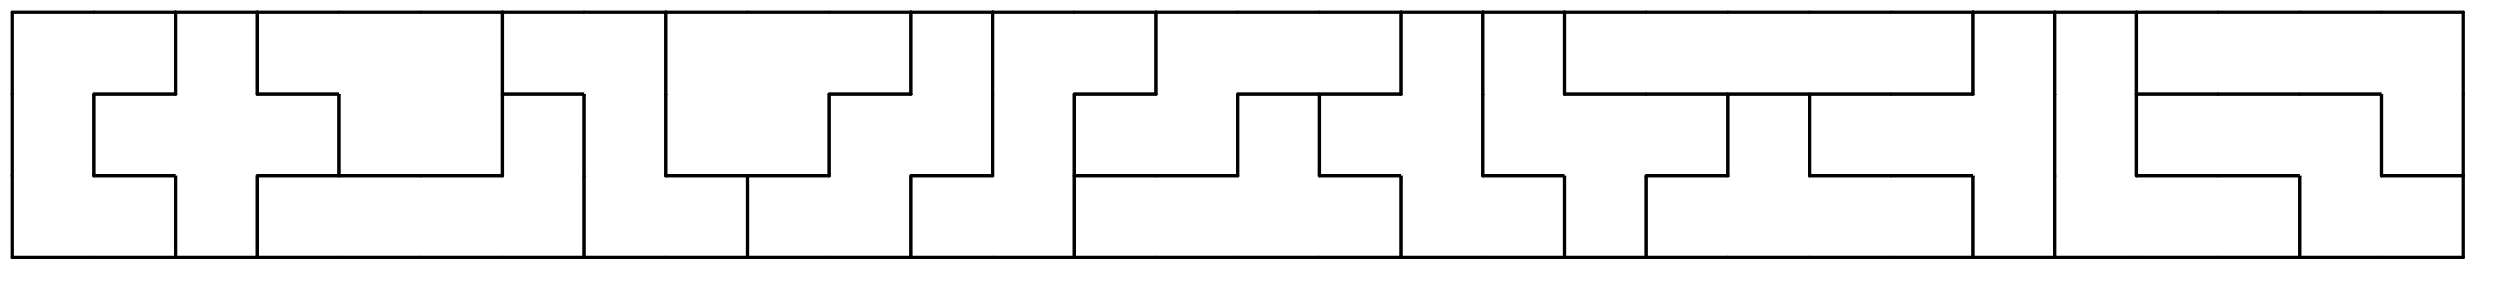 <svg version="1.1"
 xmlns="http://www.w3.org/2000/svg"
 xmlns:xlink="http://www.w3.org/1999/xlink" 
 width="306px" height="36px"
>

<!-- args used: -white -scale 0.5 -A 30 3 1:2 2 H 8 8 8 8 E E B B F F 7 7 7 7 D D G 5 5 5 5 C A A A 6 6 2 H H H 1 1 8 E 3 3 B B F 9 9 7 D D G G G 5 C C C A 6 6 6 4 2 2 H 1 1 1 E E 3 3 3 B F F 9 9 9 D G 0 0 0 0 0 C A 4 4 4 4  -->
<!--

Box for not set puzzle

-->
<symbol id="198118cd-3456-4bbb-9e41-dfb777018f3bbox_-2">
<path d="M21 1 L1 1 L1 21 L21 21 Z" stroke="gray" stroke-width=".008"  fill-opacity="0" />
</symbol>
<!--

thicker border lines for Box

-->
<symbol id="198118cd-3456-4bbb-9e41-dfb777018f3bline_1">	<line x1="21" y1="1" x2="21" y2="1" style="stroke-linecap:round;stroke:black;stroke-width:.8" />	</symbol>
<symbol id="198118cd-3456-4bbb-9e41-dfb777018f3bline_2">	<line x1="21" y1="1" x2="21" y2="21" style="stroke-linecap:round;stroke:black;stroke-width:.8" />	</symbol>
<symbol id="198118cd-3456-4bbb-9e41-dfb777018f3bline_3">	<line x1="21" y1="21" x2="21" y2="21" style="stroke-linecap:round;stroke:black;stroke-width:.8" />	</symbol>
<symbol id="198118cd-3456-4bbb-9e41-dfb777018f3bline_4">	<line x1="21" y1="21" x2="21" y2="1" style="stroke-linecap:round;stroke:black;stroke-width:.8" />	</symbol>
<symbol id="198118cd-3456-4bbb-9e41-dfb777018f3bline_5">	<line x1="21" y1="1" x2="1" y2="1" style="stroke-linecap:round;stroke:black;stroke-width:.8" />	</symbol>
<symbol id="198118cd-3456-4bbb-9e41-dfb777018f3bline_6">	<line x1="1" y1="1" x2="1" y2="21" style="stroke-linecap:round;stroke:black;stroke-width:.8" />	</symbol>
<symbol id="198118cd-3456-4bbb-9e41-dfb777018f3bline_7">	<line x1="1" y1="21" x2="21" y2="21" style="stroke-linecap:round;stroke:black;stroke-width:.8" />	</symbol>
<symbol id="198118cd-3456-4bbb-9e41-dfb777018f3bline_8">	<line x1="1" y1="1" x2="1" y2="1" style="stroke-linecap:round;stroke:black;stroke-width:.8" />	</symbol>
<symbol id="198118cd-3456-4bbb-9e41-dfb777018f3bline_9">	<line x1="1" y1="1" x2="21" y2="1" style="stroke-linecap:round;stroke:black;stroke-width:.8" />	</symbol>
<!--

real box definition

-->
<!--

Box_0 2 definitions

-->
<symbol id="198118cd-3456-4bbb-9e41-dfb777018f3bbox_0">
<path d="M21 1 L1 1 L1 21 L21 21 Z" style="fill:#FFFFFF;stroke-width:.008;stroke:lightgray" />
</symbol>
<!--

Box_1 2 definitions

-->
<symbol id="198118cd-3456-4bbb-9e41-dfb777018f3bbox_1">
<path d="M21 1 L1 1 L1 21 L21 21 Z" style="fill:#FFFFFF;stroke-width:.008;stroke:lightgray" />
</symbol>
<!--

Box_2 2 definitions

-->
<symbol id="198118cd-3456-4bbb-9e41-dfb777018f3bbox_2">
<path d="M21 1 L1 1 L1 21 L21 21 Z" style="fill:#FFFFFF;stroke-width:.008;stroke:lightgray" />
</symbol>
<!--

Box_3 2 definitions

-->
<symbol id="198118cd-3456-4bbb-9e41-dfb777018f3bbox_3">
<path d="M21 1 L1 1 L1 21 L21 21 Z" style="fill:#FFFFFF;stroke-width:.008;stroke:lightgray" />
</symbol>
<!--

Box_4 2 definitions

-->
<symbol id="198118cd-3456-4bbb-9e41-dfb777018f3bbox_4">
<path d="M21 1 L1 1 L1 21 L21 21 Z" style="fill:#FFFFFF;stroke-width:.008;stroke:lightgray" />
</symbol>
<!--

Box_5 2 definitions

-->
<symbol id="198118cd-3456-4bbb-9e41-dfb777018f3bbox_5">
<path d="M21 1 L1 1 L1 21 L21 21 Z" style="fill:#FFFFFF;stroke-width:.008;stroke:lightgray" />
</symbol>
<!--

Box_6 2 definitions

-->
<symbol id="198118cd-3456-4bbb-9e41-dfb777018f3bbox_6">
<path d="M21 1 L1 1 L1 21 L21 21 Z" style="fill:#FFFFFF;stroke-width:.008;stroke:lightgray" />
</symbol>
<!--

Box_7 2 definitions

-->
<symbol id="198118cd-3456-4bbb-9e41-dfb777018f3bbox_7">
<path d="M21 1 L1 1 L1 21 L21 21 Z" style="fill:#FFFFFF;stroke-width:.008;stroke:lightgray" />
</symbol>
<!--

Box_8 2 definitions

-->
<symbol id="198118cd-3456-4bbb-9e41-dfb777018f3bbox_8">
<path d="M21 1 L1 1 L1 21 L21 21 Z" style="fill:#FFFFFF;stroke-width:.008;stroke:lightgray" />
</symbol>
<!--

Box_9 2 definitions

-->
<symbol id="198118cd-3456-4bbb-9e41-dfb777018f3bbox_9">
<path d="M21 1 L1 1 L1 21 L21 21 Z" style="fill:#FFFFFF;stroke-width:.008;stroke:lightgray" />
</symbol>
<!--

Box_A 2 definitions

-->
<symbol id="198118cd-3456-4bbb-9e41-dfb777018f3bbox_A">
<path d="M21 1 L1 1 L1 21 L21 21 Z" style="fill:#FFFFFF;stroke-width:.008;stroke:lightgray" />
</symbol>
<!--

Box_B 2 definitions

-->
<symbol id="198118cd-3456-4bbb-9e41-dfb777018f3bbox_B">
<path d="M21 1 L1 1 L1 21 L21 21 Z" style="fill:#FFFFFF;stroke-width:.008;stroke:lightgray" />
</symbol>
<!--

Box_C 2 definitions

-->
<symbol id="198118cd-3456-4bbb-9e41-dfb777018f3bbox_C">
<path d="M21 1 L1 1 L1 21 L21 21 Z" style="fill:#FFFFFF;stroke-width:.008;stroke:lightgray" />
</symbol>
<!--

Box_D 2 definitions

-->
<symbol id="198118cd-3456-4bbb-9e41-dfb777018f3bbox_D">
<path d="M21 1 L1 1 L1 21 L21 21 Z" style="fill:#FFFFFF;stroke-width:.008;stroke:lightgray" />
</symbol>
<!--

Box_E 2 definitions

-->
<symbol id="198118cd-3456-4bbb-9e41-dfb777018f3bbox_E">
<path d="M21 1 L1 1 L1 21 L21 21 Z" style="fill:#FFFFFF;stroke-width:.008;stroke:lightgray" />
</symbol>
<!--

Box_F 2 definitions

-->
<symbol id="198118cd-3456-4bbb-9e41-dfb777018f3bbox_F">
<path d="M21 1 L1 1 L1 21 L21 21 Z" style="fill:#FFFFFF;stroke-width:.008;stroke:lightgray" />
</symbol>
<!--

Box_G 2 definitions

-->
<symbol id="198118cd-3456-4bbb-9e41-dfb777018f3bbox_G">
<path d="M21 1 L1 1 L1 21 L21 21 Z" style="fill:#FFFFFF;stroke-width:.008;stroke:lightgray" />
</symbol>
<!--

Box_H 2 definitions

-->
<symbol id="198118cd-3456-4bbb-9e41-dfb777018f3bbox_H">
<path d="M21 1 L1 1 L1 21 L21 21 Z" style="fill:#FFFFFF;stroke-width:.008;stroke:lightgray" />
</symbol>


<g transform="scale(0.5) translate(2,2) " >

<use x="0" y="40" xlink:href="#origin" />
<!--

now we use the box and set it to xy position
we start to paint with boxes with y==0 first!
we define animation for a puzzle, based on puzzleNbr!

-->
<use x="0" y="40" xlink:href="#198118cd-3456-4bbb-9e41-dfb777018f3bbox_2" />
<use x="0" y="40" xlink:href="#198118cd-3456-4bbb-9e41-dfb777018f3bline_6" />
<use x="0" y="40" xlink:href="#198118cd-3456-4bbb-9e41-dfb777018f3bline_7" />
<use x="20" y="40" xlink:href="#198118cd-3456-4bbb-9e41-dfb777018f3bbox_2" />
<use x="20" y="40" xlink:href="#198118cd-3456-4bbb-9e41-dfb777018f3bline_4" />
<use x="20" y="40" xlink:href="#198118cd-3456-4bbb-9e41-dfb777018f3bline_5" />
<use x="20" y="40" xlink:href="#198118cd-3456-4bbb-9e41-dfb777018f3bline_7" />
<use x="40" y="40" xlink:href="#198118cd-3456-4bbb-9e41-dfb777018f3bbox_H" />
<use x="40" y="40" xlink:href="#198118cd-3456-4bbb-9e41-dfb777018f3bline_4" />
<use x="40" y="40" xlink:href="#198118cd-3456-4bbb-9e41-dfb777018f3bline_6" />
<use x="40" y="40" xlink:href="#198118cd-3456-4bbb-9e41-dfb777018f3bline_7" />
<use x="60" y="40" xlink:href="#198118cd-3456-4bbb-9e41-dfb777018f3bbox_8" />
<use x="60" y="40" xlink:href="#198118cd-3456-4bbb-9e41-dfb777018f3bline_5" />
<use x="60" y="40" xlink:href="#198118cd-3456-4bbb-9e41-dfb777018f3bline_6" />
<use x="60" y="40" xlink:href="#198118cd-3456-4bbb-9e41-dfb777018f3bline_7" />
<use x="80" y="40" xlink:href="#198118cd-3456-4bbb-9e41-dfb777018f3bbox_8" />
<use x="80" y="40" xlink:href="#198118cd-3456-4bbb-9e41-dfb777018f3bline_5" />
<use x="80" y="40" xlink:href="#198118cd-3456-4bbb-9e41-dfb777018f3bline_7" />
<use x="100" y="40" xlink:href="#198118cd-3456-4bbb-9e41-dfb777018f3bbox_8" />
<use x="100" y="40" xlink:href="#198118cd-3456-4bbb-9e41-dfb777018f3bline_5" />
<use x="100" y="40" xlink:href="#198118cd-3456-4bbb-9e41-dfb777018f3bline_7" />
<use x="120" y="40" xlink:href="#198118cd-3456-4bbb-9e41-dfb777018f3bbox_8" />
<use x="120" y="40" xlink:href="#198118cd-3456-4bbb-9e41-dfb777018f3bline_4" />
<use x="120" y="40" xlink:href="#198118cd-3456-4bbb-9e41-dfb777018f3bline_7" />
<use x="140" y="40" xlink:href="#198118cd-3456-4bbb-9e41-dfb777018f3bbox_E" />
<use x="140" y="40" xlink:href="#198118cd-3456-4bbb-9e41-dfb777018f3bline_6" />
<use x="140" y="40" xlink:href="#198118cd-3456-4bbb-9e41-dfb777018f3bline_7" />
<use x="160" y="40" xlink:href="#198118cd-3456-4bbb-9e41-dfb777018f3bbox_E" />
<use x="160" y="40" xlink:href="#198118cd-3456-4bbb-9e41-dfb777018f3bline_4" />
<use x="160" y="40" xlink:href="#198118cd-3456-4bbb-9e41-dfb777018f3bline_5" />
<use x="160" y="40" xlink:href="#198118cd-3456-4bbb-9e41-dfb777018f3bline_7" />
<use x="180" y="40" xlink:href="#198118cd-3456-4bbb-9e41-dfb777018f3bbox_B" />
<use x="180" y="40" xlink:href="#198118cd-3456-4bbb-9e41-dfb777018f3bline_5" />
<use x="180" y="40" xlink:href="#198118cd-3456-4bbb-9e41-dfb777018f3bline_6" />
<use x="180" y="40" xlink:href="#198118cd-3456-4bbb-9e41-dfb777018f3bline_7" />
<use x="200" y="40" xlink:href="#198118cd-3456-4bbb-9e41-dfb777018f3bbox_B" />
<use x="200" y="40" xlink:href="#198118cd-3456-4bbb-9e41-dfb777018f3bline_4" />
<use x="200" y="40" xlink:href="#198118cd-3456-4bbb-9e41-dfb777018f3bline_7" />
<use x="220" y="40" xlink:href="#198118cd-3456-4bbb-9e41-dfb777018f3bbox_F" />
<use x="220" y="40" xlink:href="#198118cd-3456-4bbb-9e41-dfb777018f3bline_5" />
<use x="220" y="40" xlink:href="#198118cd-3456-4bbb-9e41-dfb777018f3bline_6" />
<use x="220" y="40" xlink:href="#198118cd-3456-4bbb-9e41-dfb777018f3bline_7" />
<use x="240" y="40" xlink:href="#198118cd-3456-4bbb-9e41-dfb777018f3bbox_F" />
<use x="240" y="40" xlink:href="#198118cd-3456-4bbb-9e41-dfb777018f3bline_4" />
<use x="240" y="40" xlink:href="#198118cd-3456-4bbb-9e41-dfb777018f3bline_7" />
<use x="260" y="40" xlink:href="#198118cd-3456-4bbb-9e41-dfb777018f3bbox_7" />
<use x="260" y="40" xlink:href="#198118cd-3456-4bbb-9e41-dfb777018f3bline_5" />
<use x="260" y="40" xlink:href="#198118cd-3456-4bbb-9e41-dfb777018f3bline_6" />
<use x="260" y="40" xlink:href="#198118cd-3456-4bbb-9e41-dfb777018f3bline_7" />
<use x="280" y="40" xlink:href="#198118cd-3456-4bbb-9e41-dfb777018f3bbox_7" />
<use x="280" y="40" xlink:href="#198118cd-3456-4bbb-9e41-dfb777018f3bline_5" />
<use x="280" y="40" xlink:href="#198118cd-3456-4bbb-9e41-dfb777018f3bline_7" />
<use x="300" y="40" xlink:href="#198118cd-3456-4bbb-9e41-dfb777018f3bbox_7" />
<use x="300" y="40" xlink:href="#198118cd-3456-4bbb-9e41-dfb777018f3bline_7" />
<use x="320" y="40" xlink:href="#198118cd-3456-4bbb-9e41-dfb777018f3bbox_7" />
<use x="320" y="40" xlink:href="#198118cd-3456-4bbb-9e41-dfb777018f3bline_4" />
<use x="320" y="40" xlink:href="#198118cd-3456-4bbb-9e41-dfb777018f3bline_5" />
<use x="320" y="40" xlink:href="#198118cd-3456-4bbb-9e41-dfb777018f3bline_7" />
<use x="340" y="40" xlink:href="#198118cd-3456-4bbb-9e41-dfb777018f3bbox_D" />
<use x="340" y="40" xlink:href="#198118cd-3456-4bbb-9e41-dfb777018f3bline_6" />
<use x="340" y="40" xlink:href="#198118cd-3456-4bbb-9e41-dfb777018f3bline_7" />
<use x="360" y="40" xlink:href="#198118cd-3456-4bbb-9e41-dfb777018f3bbox_D" />
<use x="360" y="40" xlink:href="#198118cd-3456-4bbb-9e41-dfb777018f3bline_4" />
<use x="360" y="40" xlink:href="#198118cd-3456-4bbb-9e41-dfb777018f3bline_5" />
<use x="360" y="40" xlink:href="#198118cd-3456-4bbb-9e41-dfb777018f3bline_7" />
<use x="380" y="40" xlink:href="#198118cd-3456-4bbb-9e41-dfb777018f3bbox_G" />
<use x="380" y="40" xlink:href="#198118cd-3456-4bbb-9e41-dfb777018f3bline_4" />
<use x="380" y="40" xlink:href="#198118cd-3456-4bbb-9e41-dfb777018f3bline_6" />
<use x="380" y="40" xlink:href="#198118cd-3456-4bbb-9e41-dfb777018f3bline_7" />
<use x="400" y="40" xlink:href="#198118cd-3456-4bbb-9e41-dfb777018f3bbox_5" />
<use x="400" y="40" xlink:href="#198118cd-3456-4bbb-9e41-dfb777018f3bline_5" />
<use x="400" y="40" xlink:href="#198118cd-3456-4bbb-9e41-dfb777018f3bline_6" />
<use x="400" y="40" xlink:href="#198118cd-3456-4bbb-9e41-dfb777018f3bline_7" />
<use x="420" y="40" xlink:href="#198118cd-3456-4bbb-9e41-dfb777018f3bbox_5" />
<use x="420" y="40" xlink:href="#198118cd-3456-4bbb-9e41-dfb777018f3bline_7" />
<use x="440" y="40" xlink:href="#198118cd-3456-4bbb-9e41-dfb777018f3bbox_5" />
<use x="440" y="40" xlink:href="#198118cd-3456-4bbb-9e41-dfb777018f3bline_5" />
<use x="440" y="40" xlink:href="#198118cd-3456-4bbb-9e41-dfb777018f3bline_7" />
<use x="460" y="40" xlink:href="#198118cd-3456-4bbb-9e41-dfb777018f3bbox_5" />
<use x="460" y="40" xlink:href="#198118cd-3456-4bbb-9e41-dfb777018f3bline_4" />
<use x="460" y="40" xlink:href="#198118cd-3456-4bbb-9e41-dfb777018f3bline_5" />
<use x="460" y="40" xlink:href="#198118cd-3456-4bbb-9e41-dfb777018f3bline_7" />
<use x="480" y="40" xlink:href="#198118cd-3456-4bbb-9e41-dfb777018f3bbox_C" />
<use x="480" y="40" xlink:href="#198118cd-3456-4bbb-9e41-dfb777018f3bline_4" />
<use x="480" y="40" xlink:href="#198118cd-3456-4bbb-9e41-dfb777018f3bline_6" />
<use x="480" y="40" xlink:href="#198118cd-3456-4bbb-9e41-dfb777018f3bline_7" />
<use x="500" y="40" xlink:href="#198118cd-3456-4bbb-9e41-dfb777018f3bbox_A" />
<use x="500" y="40" xlink:href="#198118cd-3456-4bbb-9e41-dfb777018f3bline_6" />
<use x="500" y="40" xlink:href="#198118cd-3456-4bbb-9e41-dfb777018f3bline_7" />
<use x="520" y="40" xlink:href="#198118cd-3456-4bbb-9e41-dfb777018f3bbox_A" />
<use x="520" y="40" xlink:href="#198118cd-3456-4bbb-9e41-dfb777018f3bline_5" />
<use x="520" y="40" xlink:href="#198118cd-3456-4bbb-9e41-dfb777018f3bline_7" />
<use x="540" y="40" xlink:href="#198118cd-3456-4bbb-9e41-dfb777018f3bbox_A" />
<use x="540" y="40" xlink:href="#198118cd-3456-4bbb-9e41-dfb777018f3bline_4" />
<use x="540" y="40" xlink:href="#198118cd-3456-4bbb-9e41-dfb777018f3bline_5" />
<use x="540" y="40" xlink:href="#198118cd-3456-4bbb-9e41-dfb777018f3bline_7" />
<use x="560" y="40" xlink:href="#198118cd-3456-4bbb-9e41-dfb777018f3bbox_6" />
<use x="560" y="40" xlink:href="#198118cd-3456-4bbb-9e41-dfb777018f3bline_6" />
<use x="560" y="40" xlink:href="#198118cd-3456-4bbb-9e41-dfb777018f3bline_7" />
<use x="580" y="40" xlink:href="#198118cd-3456-4bbb-9e41-dfb777018f3bbox_6" />
<use x="580" y="40" xlink:href="#198118cd-3456-4bbb-9e41-dfb777018f3bline_4" />
<use x="580" y="40" xlink:href="#198118cd-3456-4bbb-9e41-dfb777018f3bline_5" />
<use x="580" y="40" xlink:href="#198118cd-3456-4bbb-9e41-dfb777018f3bline_7" />
<use x="0" y="20" xlink:href="#198118cd-3456-4bbb-9e41-dfb777018f3bbox_2" />
<use x="0" y="20" xlink:href="#198118cd-3456-4bbb-9e41-dfb777018f3bline_4" />
<use x="0" y="20" xlink:href="#198118cd-3456-4bbb-9e41-dfb777018f3bline_6" />
<use x="20" y="20" xlink:href="#198118cd-3456-4bbb-9e41-dfb777018f3bbox_H" />
<use x="20" y="20" xlink:href="#198118cd-3456-4bbb-9e41-dfb777018f3bline_5" />
<use x="20" y="20" xlink:href="#198118cd-3456-4bbb-9e41-dfb777018f3bline_6" />
<use x="20" y="20" xlink:href="#198118cd-3456-4bbb-9e41-dfb777018f3bline_7" />
<use x="40" y="20" xlink:href="#198118cd-3456-4bbb-9e41-dfb777018f3bbox_H" />
<use x="60" y="20" xlink:href="#198118cd-3456-4bbb-9e41-dfb777018f3bbox_H" />
<use x="60" y="20" xlink:href="#198118cd-3456-4bbb-9e41-dfb777018f3bline_4" />
<use x="60" y="20" xlink:href="#198118cd-3456-4bbb-9e41-dfb777018f3bline_5" />
<use x="60" y="20" xlink:href="#198118cd-3456-4bbb-9e41-dfb777018f3bline_7" />
<use x="80" y="20" xlink:href="#198118cd-3456-4bbb-9e41-dfb777018f3bbox_1" />
<use x="80" y="20" xlink:href="#198118cd-3456-4bbb-9e41-dfb777018f3bline_6" />
<use x="80" y="20" xlink:href="#198118cd-3456-4bbb-9e41-dfb777018f3bline_7" />
<use x="100" y="20" xlink:href="#198118cd-3456-4bbb-9e41-dfb777018f3bbox_1" />
<use x="100" y="20" xlink:href="#198118cd-3456-4bbb-9e41-dfb777018f3bline_4" />
<use x="100" y="20" xlink:href="#198118cd-3456-4bbb-9e41-dfb777018f3bline_7" />
<use x="120" y="20" xlink:href="#198118cd-3456-4bbb-9e41-dfb777018f3bbox_8" />
<use x="120" y="20" xlink:href="#198118cd-3456-4bbb-9e41-dfb777018f3bline_4" />
<use x="120" y="20" xlink:href="#198118cd-3456-4bbb-9e41-dfb777018f3bline_5" />
<use x="120" y="20" xlink:href="#198118cd-3456-4bbb-9e41-dfb777018f3bline_6" />
<use x="140" y="20" xlink:href="#198118cd-3456-4bbb-9e41-dfb777018f3bbox_E" />
<use x="140" y="20" xlink:href="#198118cd-3456-4bbb-9e41-dfb777018f3bline_4" />
<use x="140" y="20" xlink:href="#198118cd-3456-4bbb-9e41-dfb777018f3bline_6" />
<use x="160" y="20" xlink:href="#198118cd-3456-4bbb-9e41-dfb777018f3bbox_3" />
<use x="160" y="20" xlink:href="#198118cd-3456-4bbb-9e41-dfb777018f3bline_6" />
<use x="160" y="20" xlink:href="#198118cd-3456-4bbb-9e41-dfb777018f3bline_7" />
<use x="180" y="20" xlink:href="#198118cd-3456-4bbb-9e41-dfb777018f3bbox_3" />
<use x="180" y="20" xlink:href="#198118cd-3456-4bbb-9e41-dfb777018f3bline_4" />
<use x="180" y="20" xlink:href="#198118cd-3456-4bbb-9e41-dfb777018f3bline_7" />
<use x="200" y="20" xlink:href="#198118cd-3456-4bbb-9e41-dfb777018f3bbox_B" />
<use x="200" y="20" xlink:href="#198118cd-3456-4bbb-9e41-dfb777018f3bline_5" />
<use x="200" y="20" xlink:href="#198118cd-3456-4bbb-9e41-dfb777018f3bline_6" />
<use x="220" y="20" xlink:href="#198118cd-3456-4bbb-9e41-dfb777018f3bbox_B" />
<use x="220" y="20" xlink:href="#198118cd-3456-4bbb-9e41-dfb777018f3bline_4" />
<use x="220" y="20" xlink:href="#198118cd-3456-4bbb-9e41-dfb777018f3bline_7" />
<use x="240" y="20" xlink:href="#198118cd-3456-4bbb-9e41-dfb777018f3bbox_F" />
<use x="240" y="20" xlink:href="#198118cd-3456-4bbb-9e41-dfb777018f3bline_4" />
<use x="240" y="20" xlink:href="#198118cd-3456-4bbb-9e41-dfb777018f3bline_6" />
<use x="260" y="20" xlink:href="#198118cd-3456-4bbb-9e41-dfb777018f3bbox_9" />
<use x="260" y="20" xlink:href="#198118cd-3456-4bbb-9e41-dfb777018f3bline_5" />
<use x="260" y="20" xlink:href="#198118cd-3456-4bbb-9e41-dfb777018f3bline_6" />
<use x="260" y="20" xlink:href="#198118cd-3456-4bbb-9e41-dfb777018f3bline_7" />
<use x="280" y="20" xlink:href="#198118cd-3456-4bbb-9e41-dfb777018f3bbox_9" />
<use x="280" y="20" xlink:href="#198118cd-3456-4bbb-9e41-dfb777018f3bline_4" />
<use x="280" y="20" xlink:href="#198118cd-3456-4bbb-9e41-dfb777018f3bline_7" />
<use x="300" y="20" xlink:href="#198118cd-3456-4bbb-9e41-dfb777018f3bbox_7" />
<use x="300" y="20" xlink:href="#198118cd-3456-4bbb-9e41-dfb777018f3bline_4" />
<use x="300" y="20" xlink:href="#198118cd-3456-4bbb-9e41-dfb777018f3bline_5" />
<use x="300" y="20" xlink:href="#198118cd-3456-4bbb-9e41-dfb777018f3bline_6" />
<use x="320" y="20" xlink:href="#198118cd-3456-4bbb-9e41-dfb777018f3bbox_D" />
<use x="320" y="20" xlink:href="#198118cd-3456-4bbb-9e41-dfb777018f3bline_5" />
<use x="320" y="20" xlink:href="#198118cd-3456-4bbb-9e41-dfb777018f3bline_6" />
<use x="320" y="20" xlink:href="#198118cd-3456-4bbb-9e41-dfb777018f3bline_7" />
<use x="340" y="20" xlink:href="#198118cd-3456-4bbb-9e41-dfb777018f3bbox_D" />
<use x="340" y="20" xlink:href="#198118cd-3456-4bbb-9e41-dfb777018f3bline_4" />
<use x="360" y="20" xlink:href="#198118cd-3456-4bbb-9e41-dfb777018f3bbox_G" />
<use x="360" y="20" xlink:href="#198118cd-3456-4bbb-9e41-dfb777018f3bline_6" />
<use x="360" y="20" xlink:href="#198118cd-3456-4bbb-9e41-dfb777018f3bline_7" />
<use x="380" y="20" xlink:href="#198118cd-3456-4bbb-9e41-dfb777018f3bbox_G" />
<use x="380" y="20" xlink:href="#198118cd-3456-4bbb-9e41-dfb777018f3bline_5" />
<use x="400" y="20" xlink:href="#198118cd-3456-4bbb-9e41-dfb777018f3bbox_G" />
<use x="400" y="20" xlink:href="#198118cd-3456-4bbb-9e41-dfb777018f3bline_4" />
<use x="400" y="20" xlink:href="#198118cd-3456-4bbb-9e41-dfb777018f3bline_5" />
<use x="400" y="20" xlink:href="#198118cd-3456-4bbb-9e41-dfb777018f3bline_7" />
<use x="420" y="20" xlink:href="#198118cd-3456-4bbb-9e41-dfb777018f3bbox_5" />
<use x="420" y="20" xlink:href="#198118cd-3456-4bbb-9e41-dfb777018f3bline_4" />
<use x="420" y="20" xlink:href="#198118cd-3456-4bbb-9e41-dfb777018f3bline_5" />
<use x="420" y="20" xlink:href="#198118cd-3456-4bbb-9e41-dfb777018f3bline_6" />
<use x="440" y="20" xlink:href="#198118cd-3456-4bbb-9e41-dfb777018f3bbox_C" />
<use x="440" y="20" xlink:href="#198118cd-3456-4bbb-9e41-dfb777018f3bline_5" />
<use x="440" y="20" xlink:href="#198118cd-3456-4bbb-9e41-dfb777018f3bline_6" />
<use x="440" y="20" xlink:href="#198118cd-3456-4bbb-9e41-dfb777018f3bline_7" />
<use x="460" y="20" xlink:href="#198118cd-3456-4bbb-9e41-dfb777018f3bbox_C" />
<use x="460" y="20" xlink:href="#198118cd-3456-4bbb-9e41-dfb777018f3bline_5" />
<use x="460" y="20" xlink:href="#198118cd-3456-4bbb-9e41-dfb777018f3bline_7" />
<use x="480" y="20" xlink:href="#198118cd-3456-4bbb-9e41-dfb777018f3bbox_C" />
<use x="480" y="20" xlink:href="#198118cd-3456-4bbb-9e41-dfb777018f3bline_4" />
<use x="500" y="20" xlink:href="#198118cd-3456-4bbb-9e41-dfb777018f3bbox_A" />
<use x="500" y="20" xlink:href="#198118cd-3456-4bbb-9e41-dfb777018f3bline_4" />
<use x="500" y="20" xlink:href="#198118cd-3456-4bbb-9e41-dfb777018f3bline_6" />
<use x="520" y="20" xlink:href="#198118cd-3456-4bbb-9e41-dfb777018f3bbox_6" />
<use x="520" y="20" xlink:href="#198118cd-3456-4bbb-9e41-dfb777018f3bline_5" />
<use x="520" y="20" xlink:href="#198118cd-3456-4bbb-9e41-dfb777018f3bline_6" />
<use x="520" y="20" xlink:href="#198118cd-3456-4bbb-9e41-dfb777018f3bline_7" />
<use x="540" y="20" xlink:href="#198118cd-3456-4bbb-9e41-dfb777018f3bbox_6" />
<use x="540" y="20" xlink:href="#198118cd-3456-4bbb-9e41-dfb777018f3bline_5" />
<use x="540" y="20" xlink:href="#198118cd-3456-4bbb-9e41-dfb777018f3bline_7" />
<use x="560" y="20" xlink:href="#198118cd-3456-4bbb-9e41-dfb777018f3bbox_6" />
<use x="560" y="20" xlink:href="#198118cd-3456-4bbb-9e41-dfb777018f3bline_4" />
<use x="560" y="20" xlink:href="#198118cd-3456-4bbb-9e41-dfb777018f3bline_5" />
<use x="580" y="20" xlink:href="#198118cd-3456-4bbb-9e41-dfb777018f3bbox_4" />
<use x="580" y="20" xlink:href="#198118cd-3456-4bbb-9e41-dfb777018f3bline_4" />
<use x="580" y="20" xlink:href="#198118cd-3456-4bbb-9e41-dfb777018f3bline_6" />
<use x="580" y="20" xlink:href="#198118cd-3456-4bbb-9e41-dfb777018f3bline_7" />
<use x="0" y="0" xlink:href="#198118cd-3456-4bbb-9e41-dfb777018f3bbox_2" />
<use x="0" y="0" xlink:href="#198118cd-3456-4bbb-9e41-dfb777018f3bline_5" />
<use x="0" y="0" xlink:href="#198118cd-3456-4bbb-9e41-dfb777018f3bline_6" />
<use x="20" y="0" xlink:href="#198118cd-3456-4bbb-9e41-dfb777018f3bbox_2" />
<use x="20" y="0" xlink:href="#198118cd-3456-4bbb-9e41-dfb777018f3bline_4" />
<use x="20" y="0" xlink:href="#198118cd-3456-4bbb-9e41-dfb777018f3bline_5" />
<use x="20" y="0" xlink:href="#198118cd-3456-4bbb-9e41-dfb777018f3bline_7" />
<use x="40" y="0" xlink:href="#198118cd-3456-4bbb-9e41-dfb777018f3bbox_H" />
<use x="40" y="0" xlink:href="#198118cd-3456-4bbb-9e41-dfb777018f3bline_4" />
<use x="40" y="0" xlink:href="#198118cd-3456-4bbb-9e41-dfb777018f3bline_5" />
<use x="40" y="0" xlink:href="#198118cd-3456-4bbb-9e41-dfb777018f3bline_6" />
<use x="60" y="0" xlink:href="#198118cd-3456-4bbb-9e41-dfb777018f3bbox_1" />
<use x="60" y="0" xlink:href="#198118cd-3456-4bbb-9e41-dfb777018f3bline_5" />
<use x="60" y="0" xlink:href="#198118cd-3456-4bbb-9e41-dfb777018f3bline_6" />
<use x="60" y="0" xlink:href="#198118cd-3456-4bbb-9e41-dfb777018f3bline_7" />
<use x="80" y="0" xlink:href="#198118cd-3456-4bbb-9e41-dfb777018f3bbox_1" />
<use x="80" y="0" xlink:href="#198118cd-3456-4bbb-9e41-dfb777018f3bline_5" />
<use x="100" y="0" xlink:href="#198118cd-3456-4bbb-9e41-dfb777018f3bbox_1" />
<use x="100" y="0" xlink:href="#198118cd-3456-4bbb-9e41-dfb777018f3bline_4" />
<use x="100" y="0" xlink:href="#198118cd-3456-4bbb-9e41-dfb777018f3bline_5" />
<use x="120" y="0" xlink:href="#198118cd-3456-4bbb-9e41-dfb777018f3bbox_E" />
<use x="120" y="0" xlink:href="#198118cd-3456-4bbb-9e41-dfb777018f3bline_5" />
<use x="120" y="0" xlink:href="#198118cd-3456-4bbb-9e41-dfb777018f3bline_6" />
<use x="120" y="0" xlink:href="#198118cd-3456-4bbb-9e41-dfb777018f3bline_7" />
<use x="140" y="0" xlink:href="#198118cd-3456-4bbb-9e41-dfb777018f3bbox_E" />
<use x="140" y="0" xlink:href="#198118cd-3456-4bbb-9e41-dfb777018f3bline_4" />
<use x="140" y="0" xlink:href="#198118cd-3456-4bbb-9e41-dfb777018f3bline_5" />
<use x="160" y="0" xlink:href="#198118cd-3456-4bbb-9e41-dfb777018f3bbox_3" />
<use x="160" y="0" xlink:href="#198118cd-3456-4bbb-9e41-dfb777018f3bline_5" />
<use x="160" y="0" xlink:href="#198118cd-3456-4bbb-9e41-dfb777018f3bline_6" />
<use x="180" y="0" xlink:href="#198118cd-3456-4bbb-9e41-dfb777018f3bbox_3" />
<use x="180" y="0" xlink:href="#198118cd-3456-4bbb-9e41-dfb777018f3bline_5" />
<use x="200" y="0" xlink:href="#198118cd-3456-4bbb-9e41-dfb777018f3bbox_3" />
<use x="200" y="0" xlink:href="#198118cd-3456-4bbb-9e41-dfb777018f3bline_4" />
<use x="200" y="0" xlink:href="#198118cd-3456-4bbb-9e41-dfb777018f3bline_5" />
<use x="200" y="0" xlink:href="#198118cd-3456-4bbb-9e41-dfb777018f3bline_7" />
<use x="220" y="0" xlink:href="#198118cd-3456-4bbb-9e41-dfb777018f3bbox_B" />
<use x="220" y="0" xlink:href="#198118cd-3456-4bbb-9e41-dfb777018f3bline_4" />
<use x="220" y="0" xlink:href="#198118cd-3456-4bbb-9e41-dfb777018f3bline_5" />
<use x="220" y="0" xlink:href="#198118cd-3456-4bbb-9e41-dfb777018f3bline_6" />
<use x="240" y="0" xlink:href="#198118cd-3456-4bbb-9e41-dfb777018f3bbox_F" />
<use x="240" y="0" xlink:href="#198118cd-3456-4bbb-9e41-dfb777018f3bline_5" />
<use x="240" y="0" xlink:href="#198118cd-3456-4bbb-9e41-dfb777018f3bline_6" />
<use x="260" y="0" xlink:href="#198118cd-3456-4bbb-9e41-dfb777018f3bbox_F" />
<use x="260" y="0" xlink:href="#198118cd-3456-4bbb-9e41-dfb777018f3bline_4" />
<use x="260" y="0" xlink:href="#198118cd-3456-4bbb-9e41-dfb777018f3bline_5" />
<use x="260" y="0" xlink:href="#198118cd-3456-4bbb-9e41-dfb777018f3bline_7" />
<use x="280" y="0" xlink:href="#198118cd-3456-4bbb-9e41-dfb777018f3bbox_9" />
<use x="280" y="0" xlink:href="#198118cd-3456-4bbb-9e41-dfb777018f3bline_5" />
<use x="280" y="0" xlink:href="#198118cd-3456-4bbb-9e41-dfb777018f3bline_6" />
<use x="300" y="0" xlink:href="#198118cd-3456-4bbb-9e41-dfb777018f3bbox_9" />
<use x="300" y="0" xlink:href="#198118cd-3456-4bbb-9e41-dfb777018f3bline_5" />
<use x="300" y="0" xlink:href="#198118cd-3456-4bbb-9e41-dfb777018f3bline_7" />
<use x="320" y="0" xlink:href="#198118cd-3456-4bbb-9e41-dfb777018f3bbox_9" />
<use x="320" y="0" xlink:href="#198118cd-3456-4bbb-9e41-dfb777018f3bline_4" />
<use x="320" y="0" xlink:href="#198118cd-3456-4bbb-9e41-dfb777018f3bline_5" />
<use x="320" y="0" xlink:href="#198118cd-3456-4bbb-9e41-dfb777018f3bline_7" />
<use x="340" y="0" xlink:href="#198118cd-3456-4bbb-9e41-dfb777018f3bbox_D" />
<use x="340" y="0" xlink:href="#198118cd-3456-4bbb-9e41-dfb777018f3bline_4" />
<use x="340" y="0" xlink:href="#198118cd-3456-4bbb-9e41-dfb777018f3bline_5" />
<use x="340" y="0" xlink:href="#198118cd-3456-4bbb-9e41-dfb777018f3bline_6" />
<use x="360" y="0" xlink:href="#198118cd-3456-4bbb-9e41-dfb777018f3bbox_G" />
<use x="360" y="0" xlink:href="#198118cd-3456-4bbb-9e41-dfb777018f3bline_4" />
<use x="360" y="0" xlink:href="#198118cd-3456-4bbb-9e41-dfb777018f3bline_5" />
<use x="360" y="0" xlink:href="#198118cd-3456-4bbb-9e41-dfb777018f3bline_6" />
<use x="380" y="0" xlink:href="#198118cd-3456-4bbb-9e41-dfb777018f3bbox_0" />
<use x="380" y="0" xlink:href="#198118cd-3456-4bbb-9e41-dfb777018f3bline_5" />
<use x="380" y="0" xlink:href="#198118cd-3456-4bbb-9e41-dfb777018f3bline_6" />
<use x="380" y="0" xlink:href="#198118cd-3456-4bbb-9e41-dfb777018f3bline_7" />
<use x="400" y="0" xlink:href="#198118cd-3456-4bbb-9e41-dfb777018f3bbox_0" />
<use x="400" y="0" xlink:href="#198118cd-3456-4bbb-9e41-dfb777018f3bline_5" />
<use x="400" y="0" xlink:href="#198118cd-3456-4bbb-9e41-dfb777018f3bline_7" />
<use x="420" y="0" xlink:href="#198118cd-3456-4bbb-9e41-dfb777018f3bbox_0" />
<use x="420" y="0" xlink:href="#198118cd-3456-4bbb-9e41-dfb777018f3bline_5" />
<use x="420" y="0" xlink:href="#198118cd-3456-4bbb-9e41-dfb777018f3bline_7" />
<use x="440" y="0" xlink:href="#198118cd-3456-4bbb-9e41-dfb777018f3bbox_0" />
<use x="440" y="0" xlink:href="#198118cd-3456-4bbb-9e41-dfb777018f3bline_5" />
<use x="440" y="0" xlink:href="#198118cd-3456-4bbb-9e41-dfb777018f3bline_7" />
<use x="460" y="0" xlink:href="#198118cd-3456-4bbb-9e41-dfb777018f3bbox_0" />
<use x="460" y="0" xlink:href="#198118cd-3456-4bbb-9e41-dfb777018f3bline_4" />
<use x="460" y="0" xlink:href="#198118cd-3456-4bbb-9e41-dfb777018f3bline_5" />
<use x="460" y="0" xlink:href="#198118cd-3456-4bbb-9e41-dfb777018f3bline_7" />
<use x="480" y="0" xlink:href="#198118cd-3456-4bbb-9e41-dfb777018f3bbox_C" />
<use x="480" y="0" xlink:href="#198118cd-3456-4bbb-9e41-dfb777018f3bline_4" />
<use x="480" y="0" xlink:href="#198118cd-3456-4bbb-9e41-dfb777018f3bline_5" />
<use x="480" y="0" xlink:href="#198118cd-3456-4bbb-9e41-dfb777018f3bline_6" />
<use x="500" y="0" xlink:href="#198118cd-3456-4bbb-9e41-dfb777018f3bbox_A" />
<use x="500" y="0" xlink:href="#198118cd-3456-4bbb-9e41-dfb777018f3bline_4" />
<use x="500" y="0" xlink:href="#198118cd-3456-4bbb-9e41-dfb777018f3bline_5" />
<use x="500" y="0" xlink:href="#198118cd-3456-4bbb-9e41-dfb777018f3bline_6" />
<use x="520" y="0" xlink:href="#198118cd-3456-4bbb-9e41-dfb777018f3bbox_4" />
<use x="520" y="0" xlink:href="#198118cd-3456-4bbb-9e41-dfb777018f3bline_5" />
<use x="520" y="0" xlink:href="#198118cd-3456-4bbb-9e41-dfb777018f3bline_6" />
<use x="520" y="0" xlink:href="#198118cd-3456-4bbb-9e41-dfb777018f3bline_7" />
<use x="540" y="0" xlink:href="#198118cd-3456-4bbb-9e41-dfb777018f3bbox_4" />
<use x="540" y="0" xlink:href="#198118cd-3456-4bbb-9e41-dfb777018f3bline_5" />
<use x="540" y="0" xlink:href="#198118cd-3456-4bbb-9e41-dfb777018f3bline_7" />
<use x="560" y="0" xlink:href="#198118cd-3456-4bbb-9e41-dfb777018f3bbox_4" />
<use x="560" y="0" xlink:href="#198118cd-3456-4bbb-9e41-dfb777018f3bline_5" />
<use x="560" y="0" xlink:href="#198118cd-3456-4bbb-9e41-dfb777018f3bline_7" />
<use x="580" y="0" xlink:href="#198118cd-3456-4bbb-9e41-dfb777018f3bbox_4" />
<use x="580" y="0" xlink:href="#198118cd-3456-4bbb-9e41-dfb777018f3bline_4" />
<use x="580" y="0" xlink:href="#198118cd-3456-4bbb-9e41-dfb777018f3bline_5" />

</g>
<g transform="scale(0.5) translate(2,2) " >

</g>
</svg>

